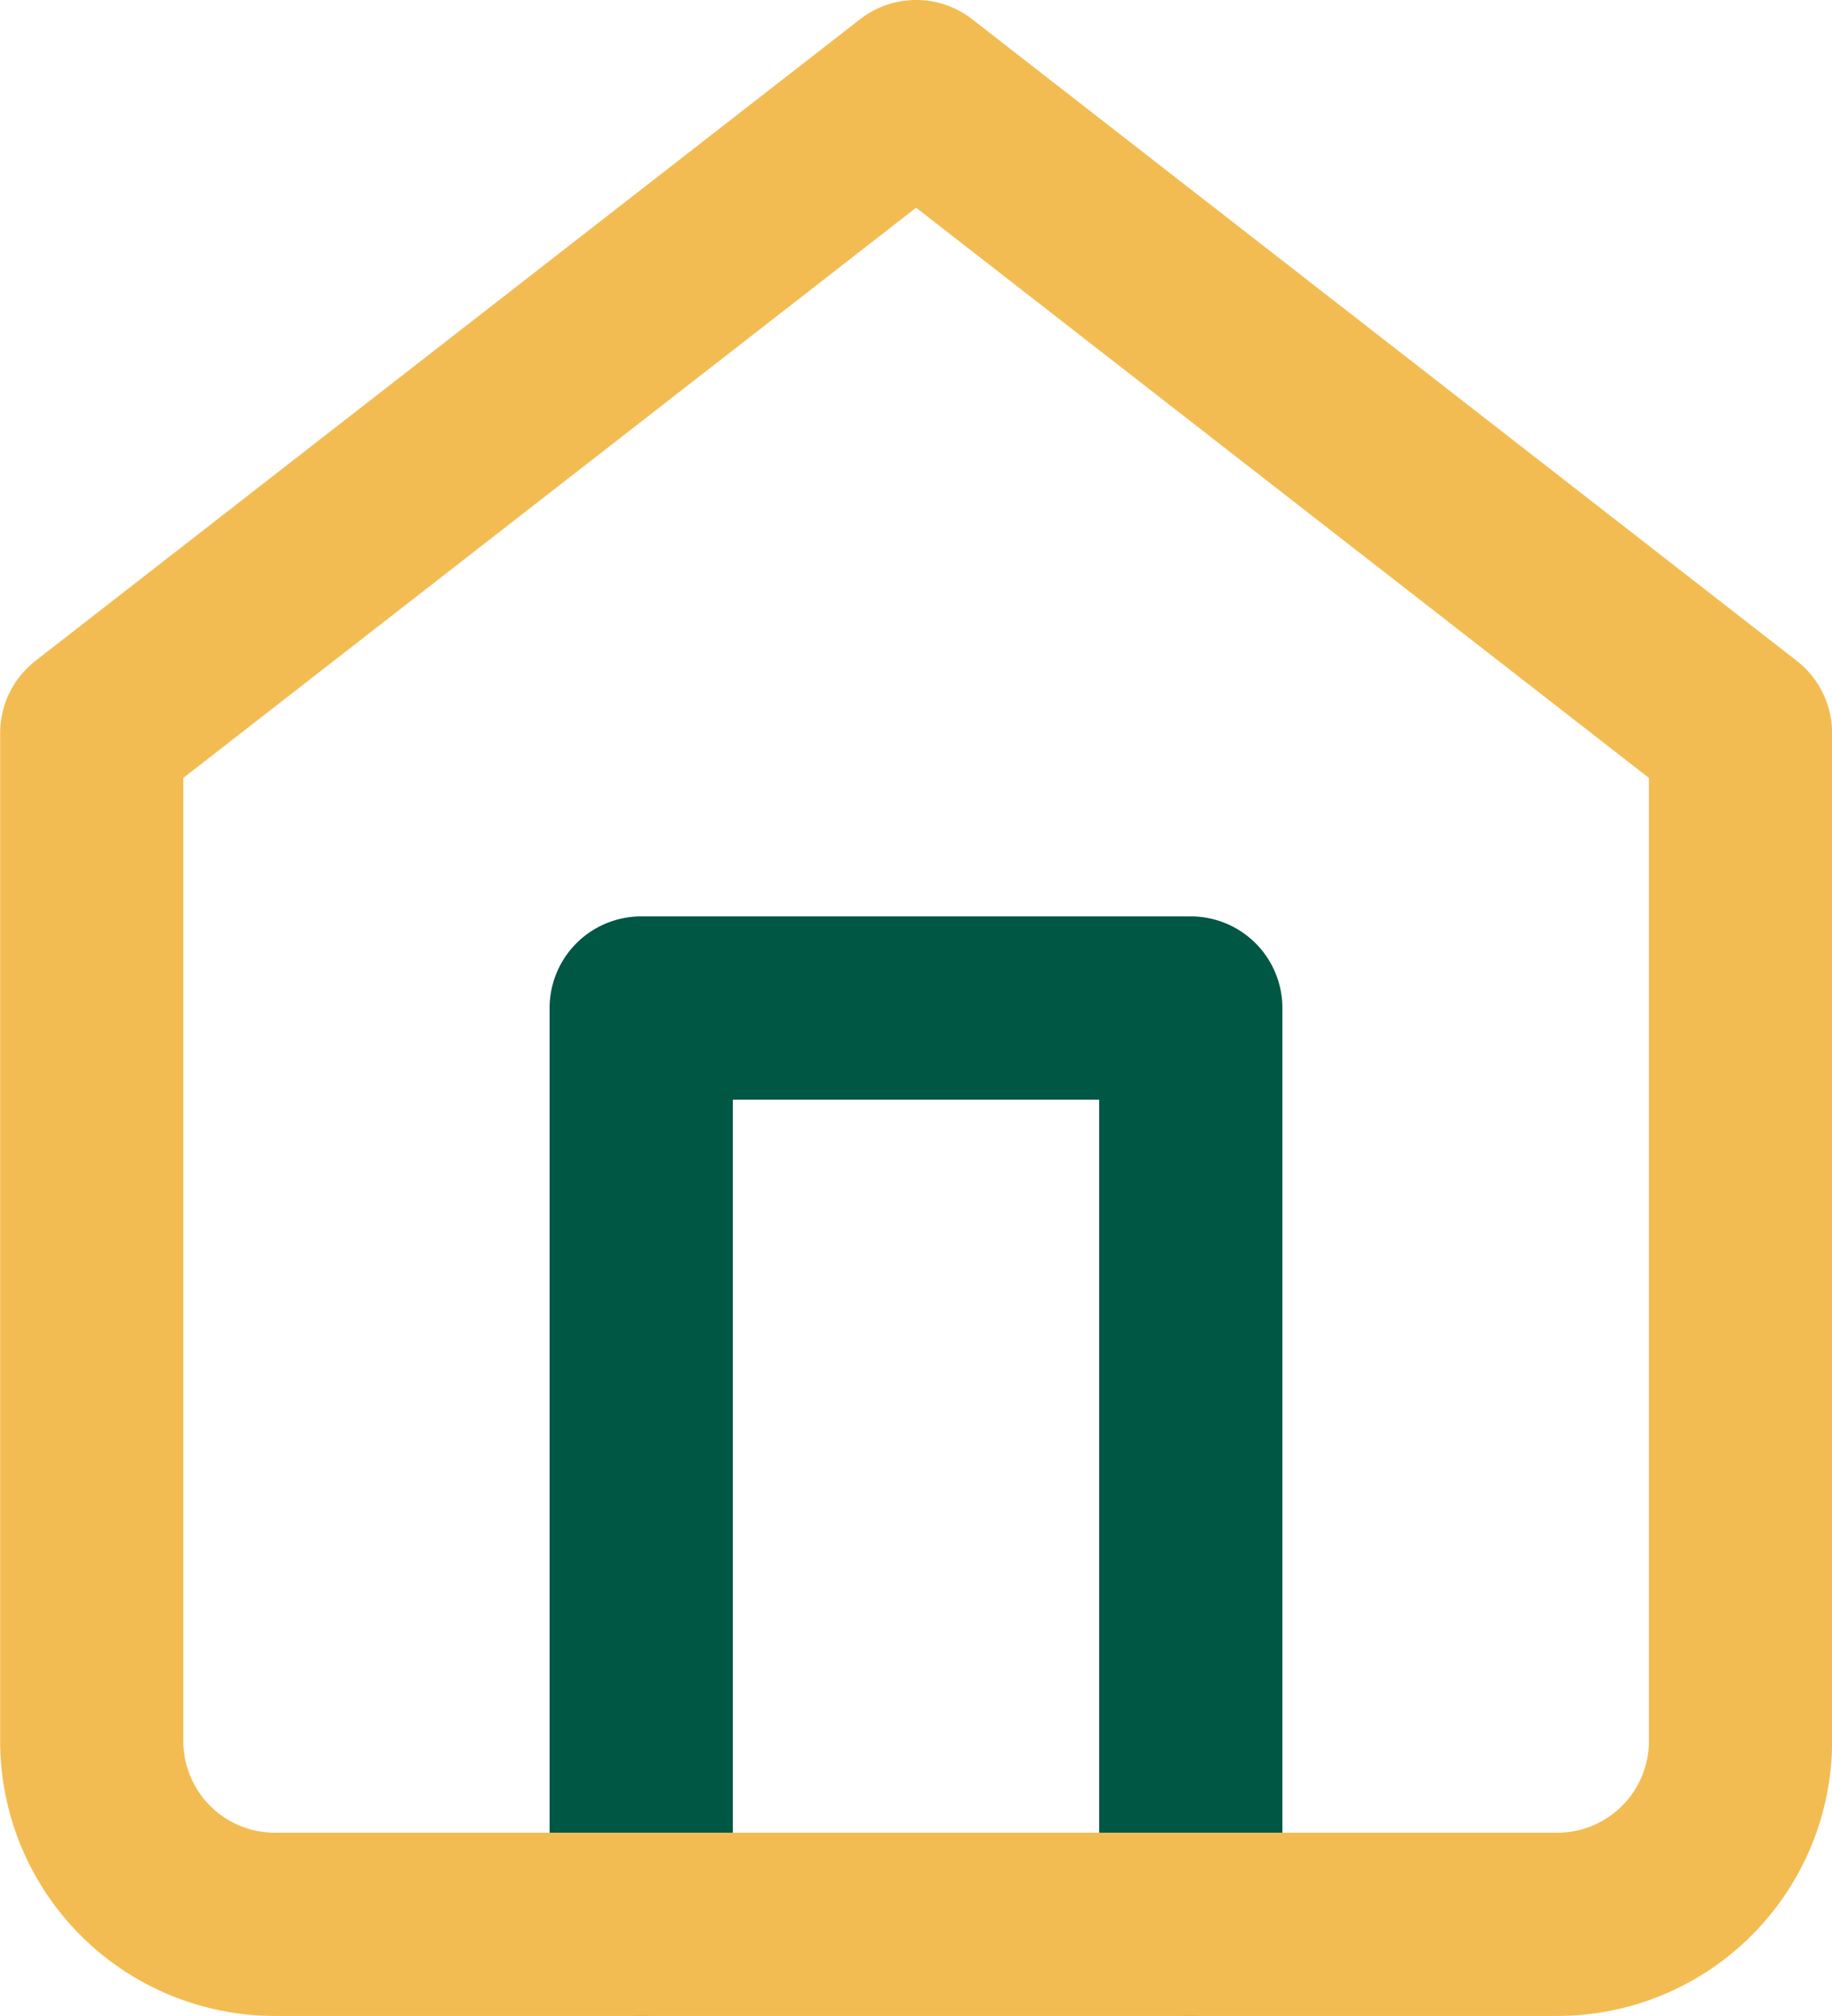 <svg xmlns="http://www.w3.org/2000/svg" width="62.002" height="68.201" viewBox="0 0 62.002 68.201">
  <g id="Grupo_413" data-name="Grupo 413" transform="translate(-1283.354 -172.816)">
    <path id="Trazado_109" data-name="Trazado 109" d="M1319.573,234.214a3.1,3.1,0,0,1-3.1-3.1h0v-27.9h-12.4v27.9a3.1,3.1,0,0,1-6.2,0v-31a3.1,3.1,0,0,1,3.1-3.1h18.6a3.1,3.1,0,0,1,3.1,3.1v31A3.1,3.1,0,0,1,1319.573,234.214Z" transform="translate(4.082 6.804)" fill="#005744"/>
    <path id="Trazado_108-2" data-name="Trazado 108-2" d="M1314.359,172.816a3.09,3.09,0,0,1,1.9.653l27.9,21.7a3.1,3.1,0,0,1,1.2,2.447v34.1a9.3,9.3,0,0,1-9.3,9.3h-43.4a9.3,9.3,0,0,1-9.3-9.3v-34.1a3.1,3.1,0,0,1,1.2-2.447l27.9-21.7A3.087,3.087,0,0,1,1314.359,172.816Zm24.8,26.317-24.8-19.29-24.8,19.29v32.584a3.1,3.1,0,0,0,3.1,3.1h43.4a3.1,3.1,0,0,0,3.1-3.1Z" transform="translate(0 0)" fill="#f3bc52"/>
  </g>
</svg>
